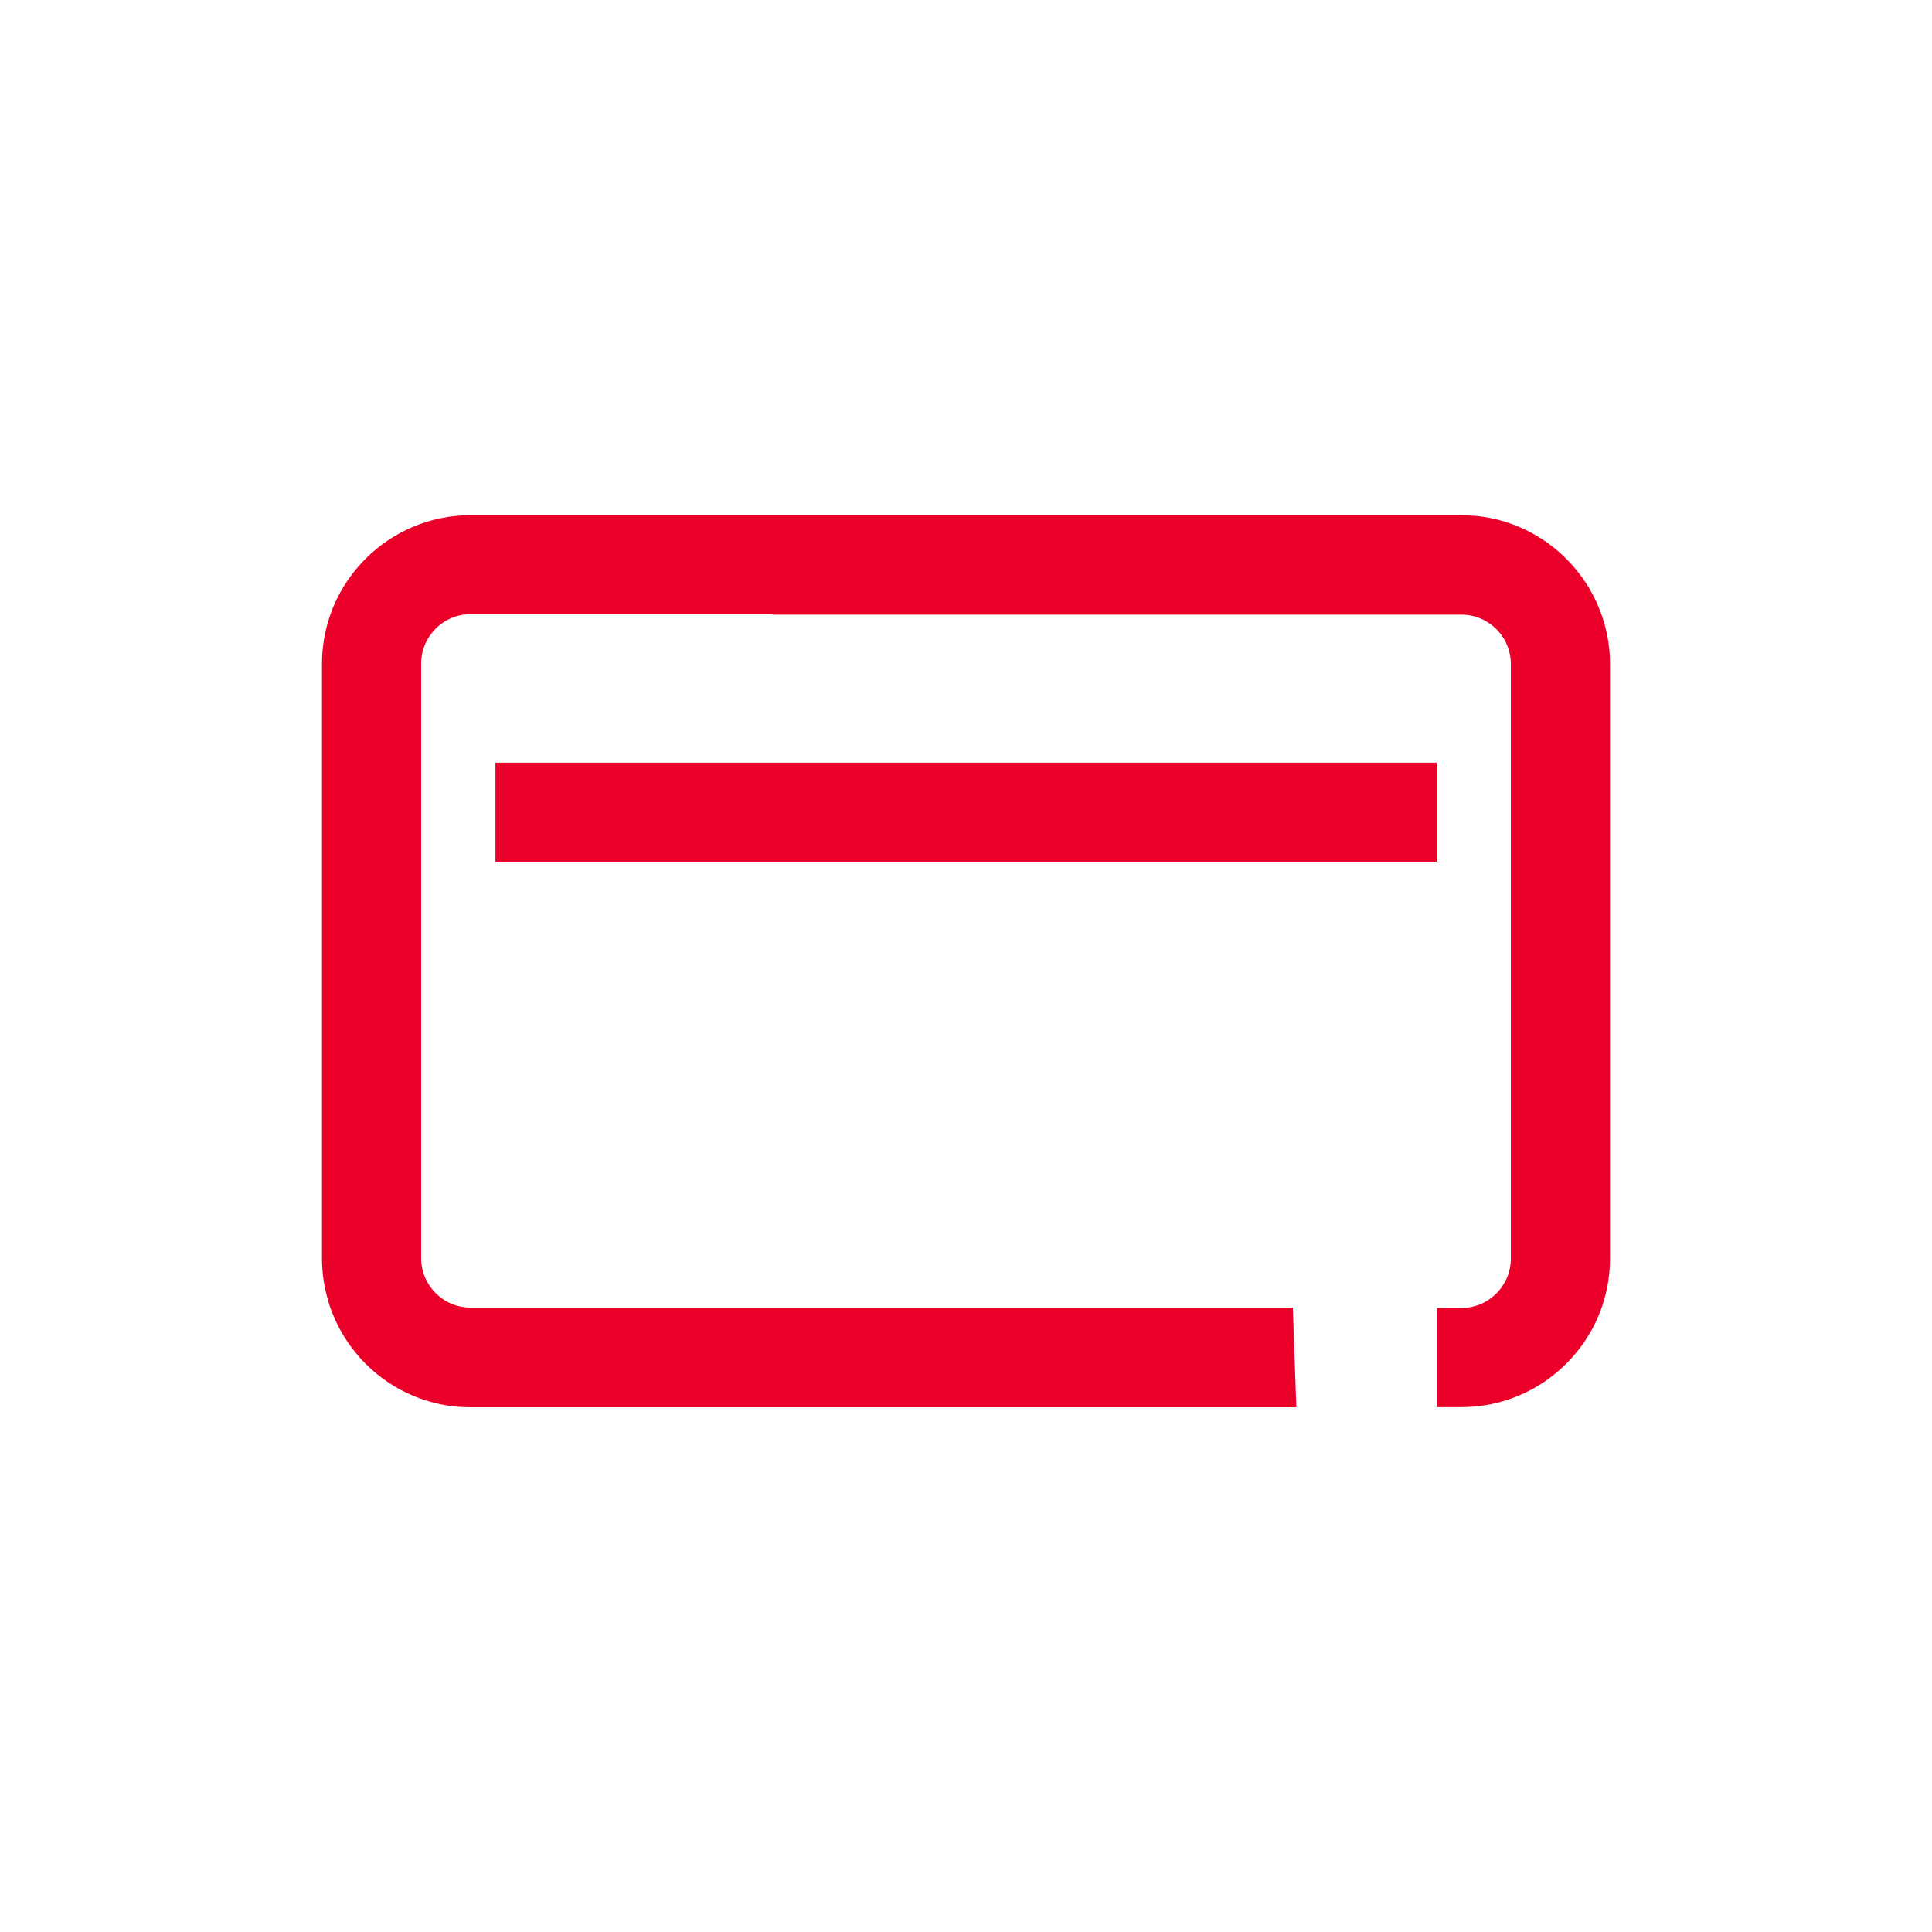 <svg width="90" height="90" viewBox="0 0 90 90" fill="none" xmlns="http://www.w3.org/2000/svg">
<path d="M74.02 27.367C73.829 27.066 73.621 26.77 73.394 26.492C73.626 26.77 73.841 27.066 74.02 27.367Z" fill="#EA0029"/>
<path d="M66.926 35.528H23.08V40.142H66.926V35.528Z" fill="#EA0029"/>
<path d="M60.226 60.915H21.926C20.651 60.915 19.619 59.883 19.619 58.608V30.915C19.619 29.645 20.651 28.608 21.926 28.608H35.987V28.631H68.074C69.349 28.631 70.381 29.663 70.381 30.932V58.625C70.381 59.9 69.349 60.932 68.074 60.932H66.938V65.551H68.074C71.893 65.551 75 62.445 75 58.625V30.932C75 30.213 74.89 29.524 74.687 28.88C74.519 28.347 74.293 27.849 74.02 27.379C73.829 27.078 73.621 26.782 73.394 26.504C73.238 26.313 73.064 26.127 72.885 25.953C71.644 24.748 69.946 24 68.08 24H21.926C18.107 24 15 27.101 15 30.92V58.631C15 58.99 15.029 59.338 15.081 59.686C15.116 59.906 15.162 60.126 15.22 60.347C15.243 60.457 15.278 60.567 15.307 60.671C15.359 60.851 15.423 61.025 15.493 61.193C16.507 63.743 18.999 65.557 21.915 65.557H60.388L60.226 60.926V60.915Z" fill="#EA0029"/>
</svg>
